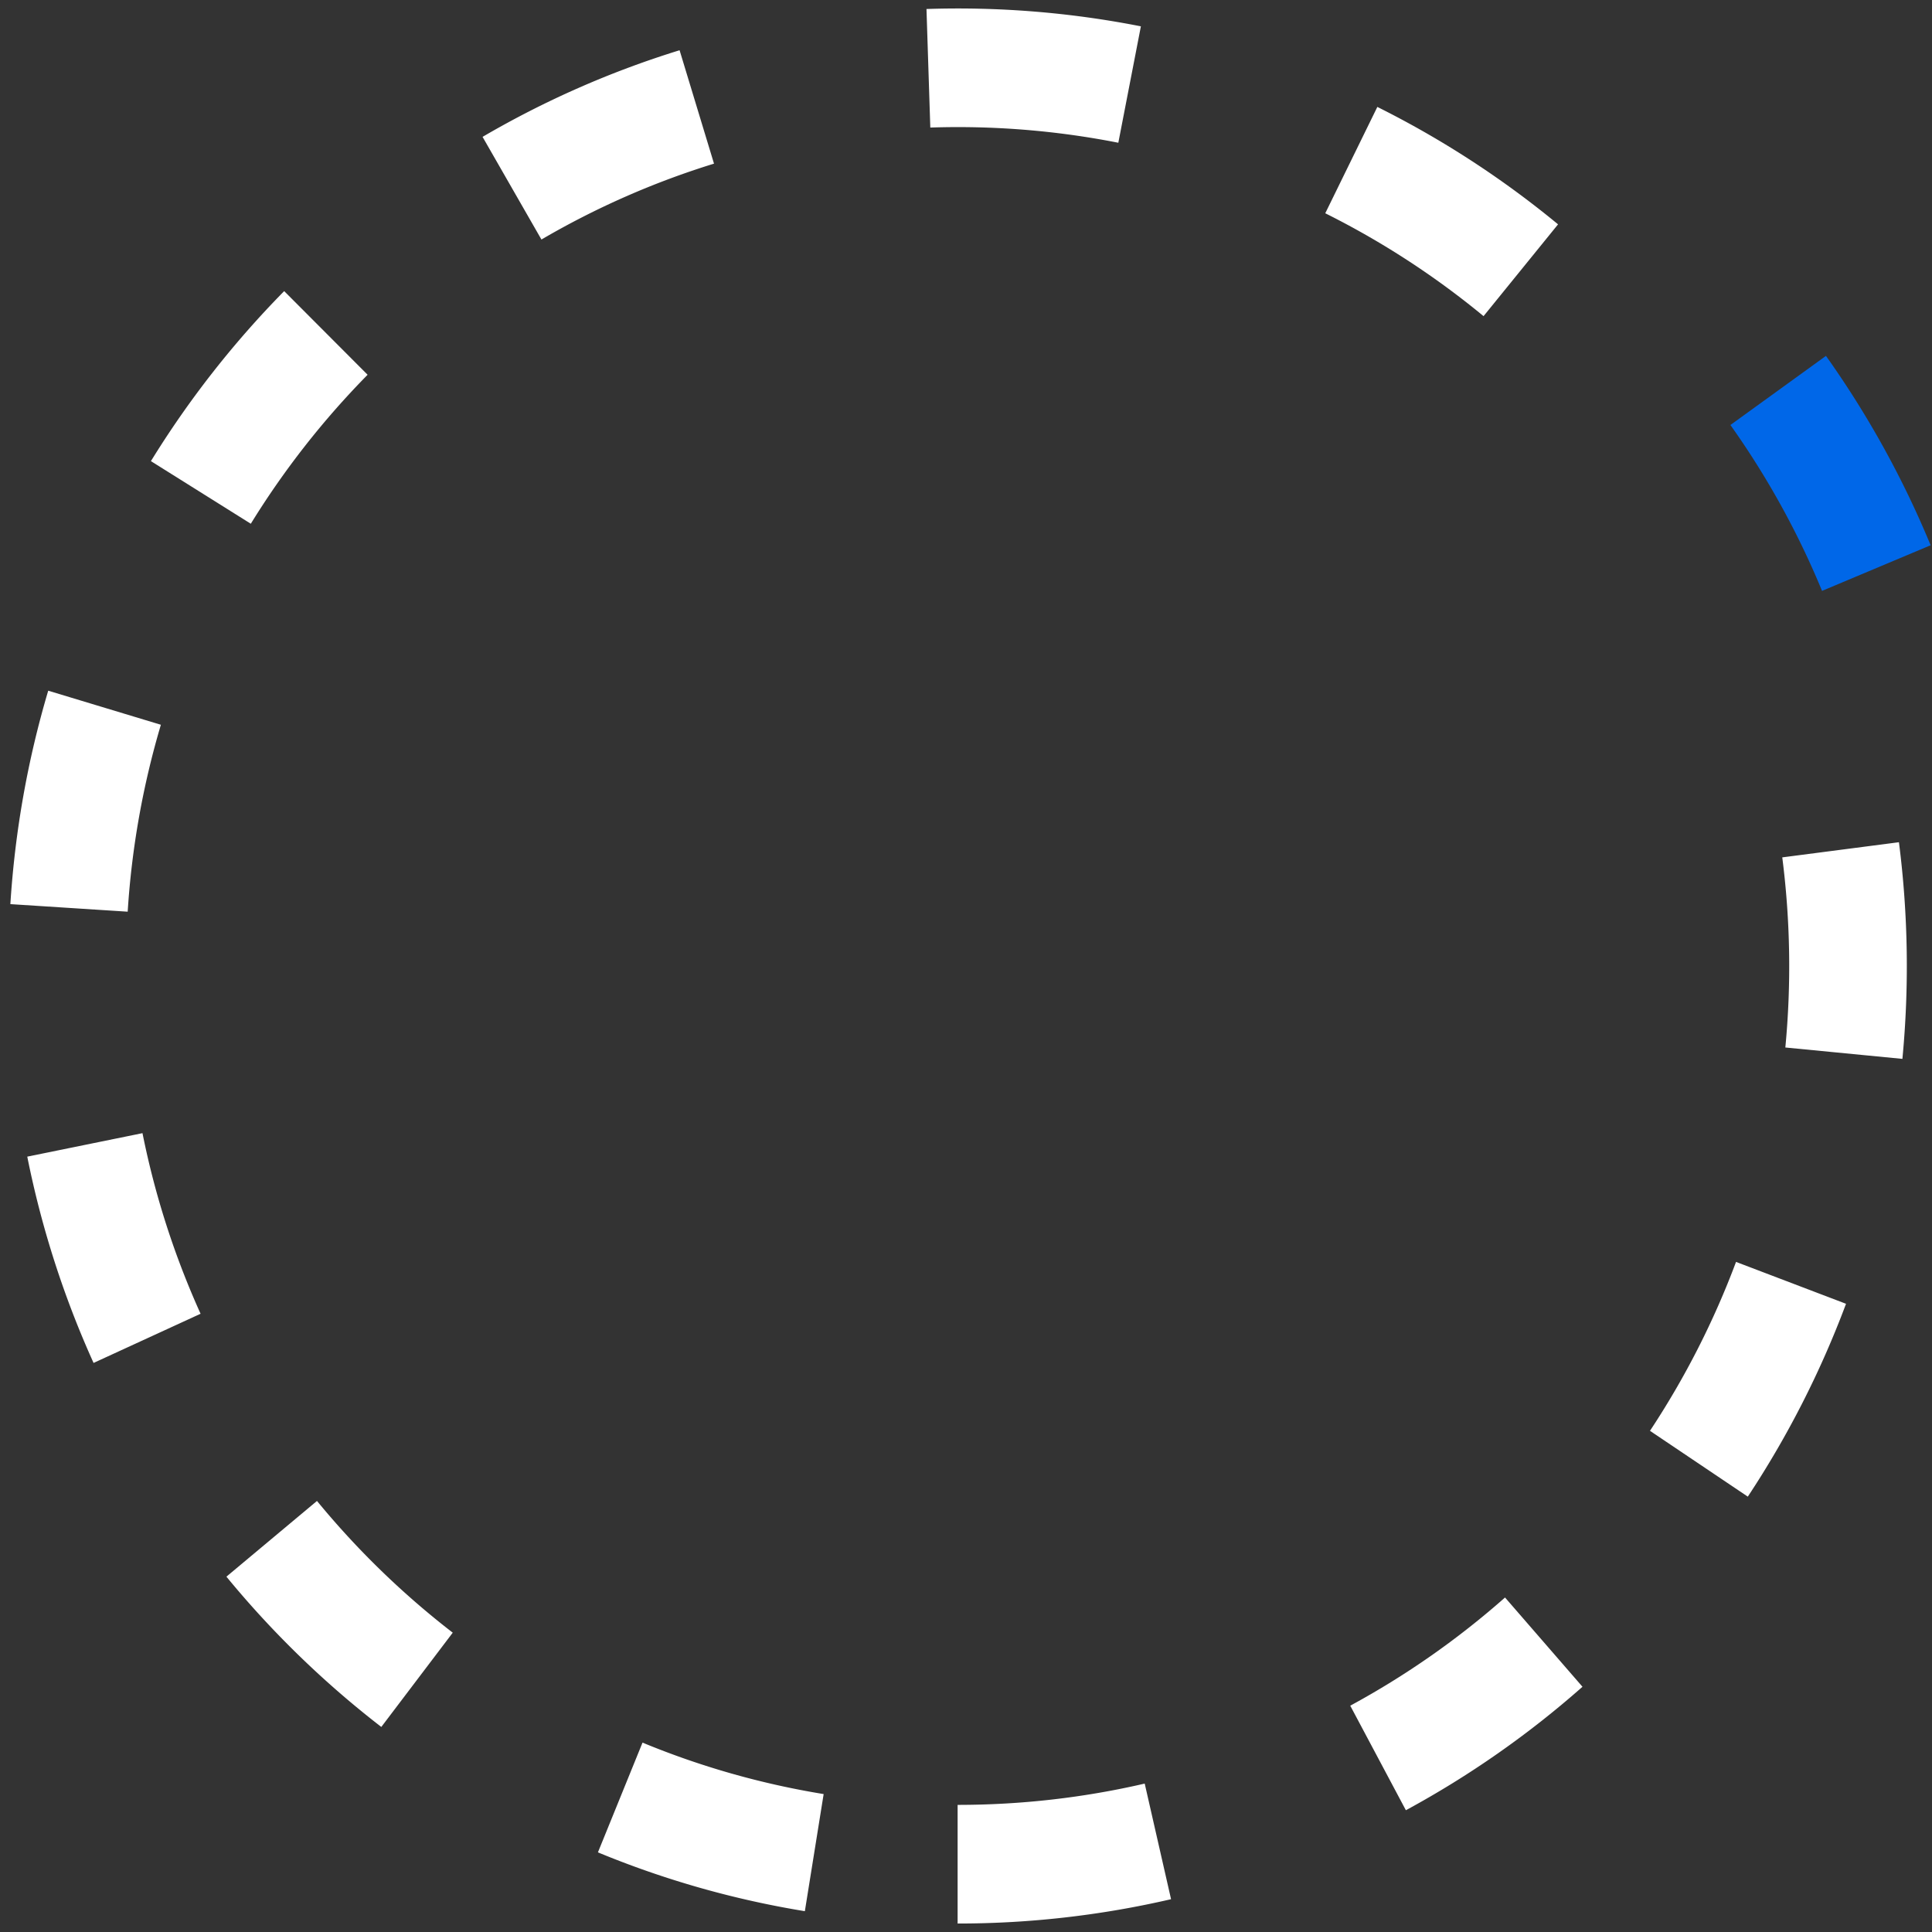 <svg xmlns="http://www.w3.org/2000/svg" width="44" height="44" viewBox="0 0 44 44">
    <rect x="0" y="0" width="44" height="44" fill="#333333" stroke="none"/>
    <g fill="none" fill-rule="evenodd">
        <path fill="#FFF" fill-rule="nonzero" d="M21.809 43.807v-2.702c1.448 0 2.875-.164 4.261-.485l.6 2.633a21.5 21.5 0 0 1-4.861.554zm10.209-2.58l-1.267-2.381a18.983 18.983 0 0 0 3.525-2.464l1.764 2.033a21.66 21.66 0 0 1-4.022 2.812zm7.787-7.142l-2.228-1.499a19.102 19.102 0 0 0 1.96-3.847l2.505.954a21.813 21.813 0 0 1-2.237 4.392zm3.52-9.97l-2.665-.259a19.52 19.52 0 0 0-.07-4.33l2.657-.345a22.226 22.226 0 0 1 .079 4.934zM35.483 5.11L33.787 7.2a18.94 18.94 0 0 0-3.605-2.343l1.186-2.422a21.616 21.616 0 0 1 4.114 2.673zM25.983.599l-.514 2.652a18.878 18.878 0 0 0-4.282-.346L21.1.205A21.535 21.535 0 0 1 25.984.6zm-10.506.545l.784 2.583a18.741 18.741 0 0 0-3.93 1.728L10.99 3.117a21.408 21.408 0 0 1 4.488-1.973zM6.472 6.63l1.9 1.905a19.17 19.17 0 0 0-2.66 3.393l-2.275-1.426A21.868 21.868 0 0 1 6.472 6.63zm-5.374 9.1l2.566.776a19.191 19.191 0 0 0-.756 4.257l-2.672-.172c.105-1.66.395-3.288.862-4.86zM.62 26.342l2.625-.535c.285 1.423.73 2.8 1.323 4.113l-2.437 1.12a21.789 21.789 0 0 1-1.51-4.698zm4.537 9.565l2.062-1.724a19.135 19.135 0 0 0 3.092 3L8.684 39.33a21.824 21.824 0 0 1-3.527-3.422zm8.46 6.28l1.016-2.5c1.321.546 2.703.94 4.125 1.172l-.428 2.667a21.326 21.326 0 0 1-4.713-1.34z"/>
        <path fill="#0067E8" d="M43.969 12.418l-2.473 1.039a19.118 19.118 0 0 0-2.087-3.778l2.176-1.574a21.826 21.826 0 0 1 2.384 4.313z"/>
    </g>
</svg>
